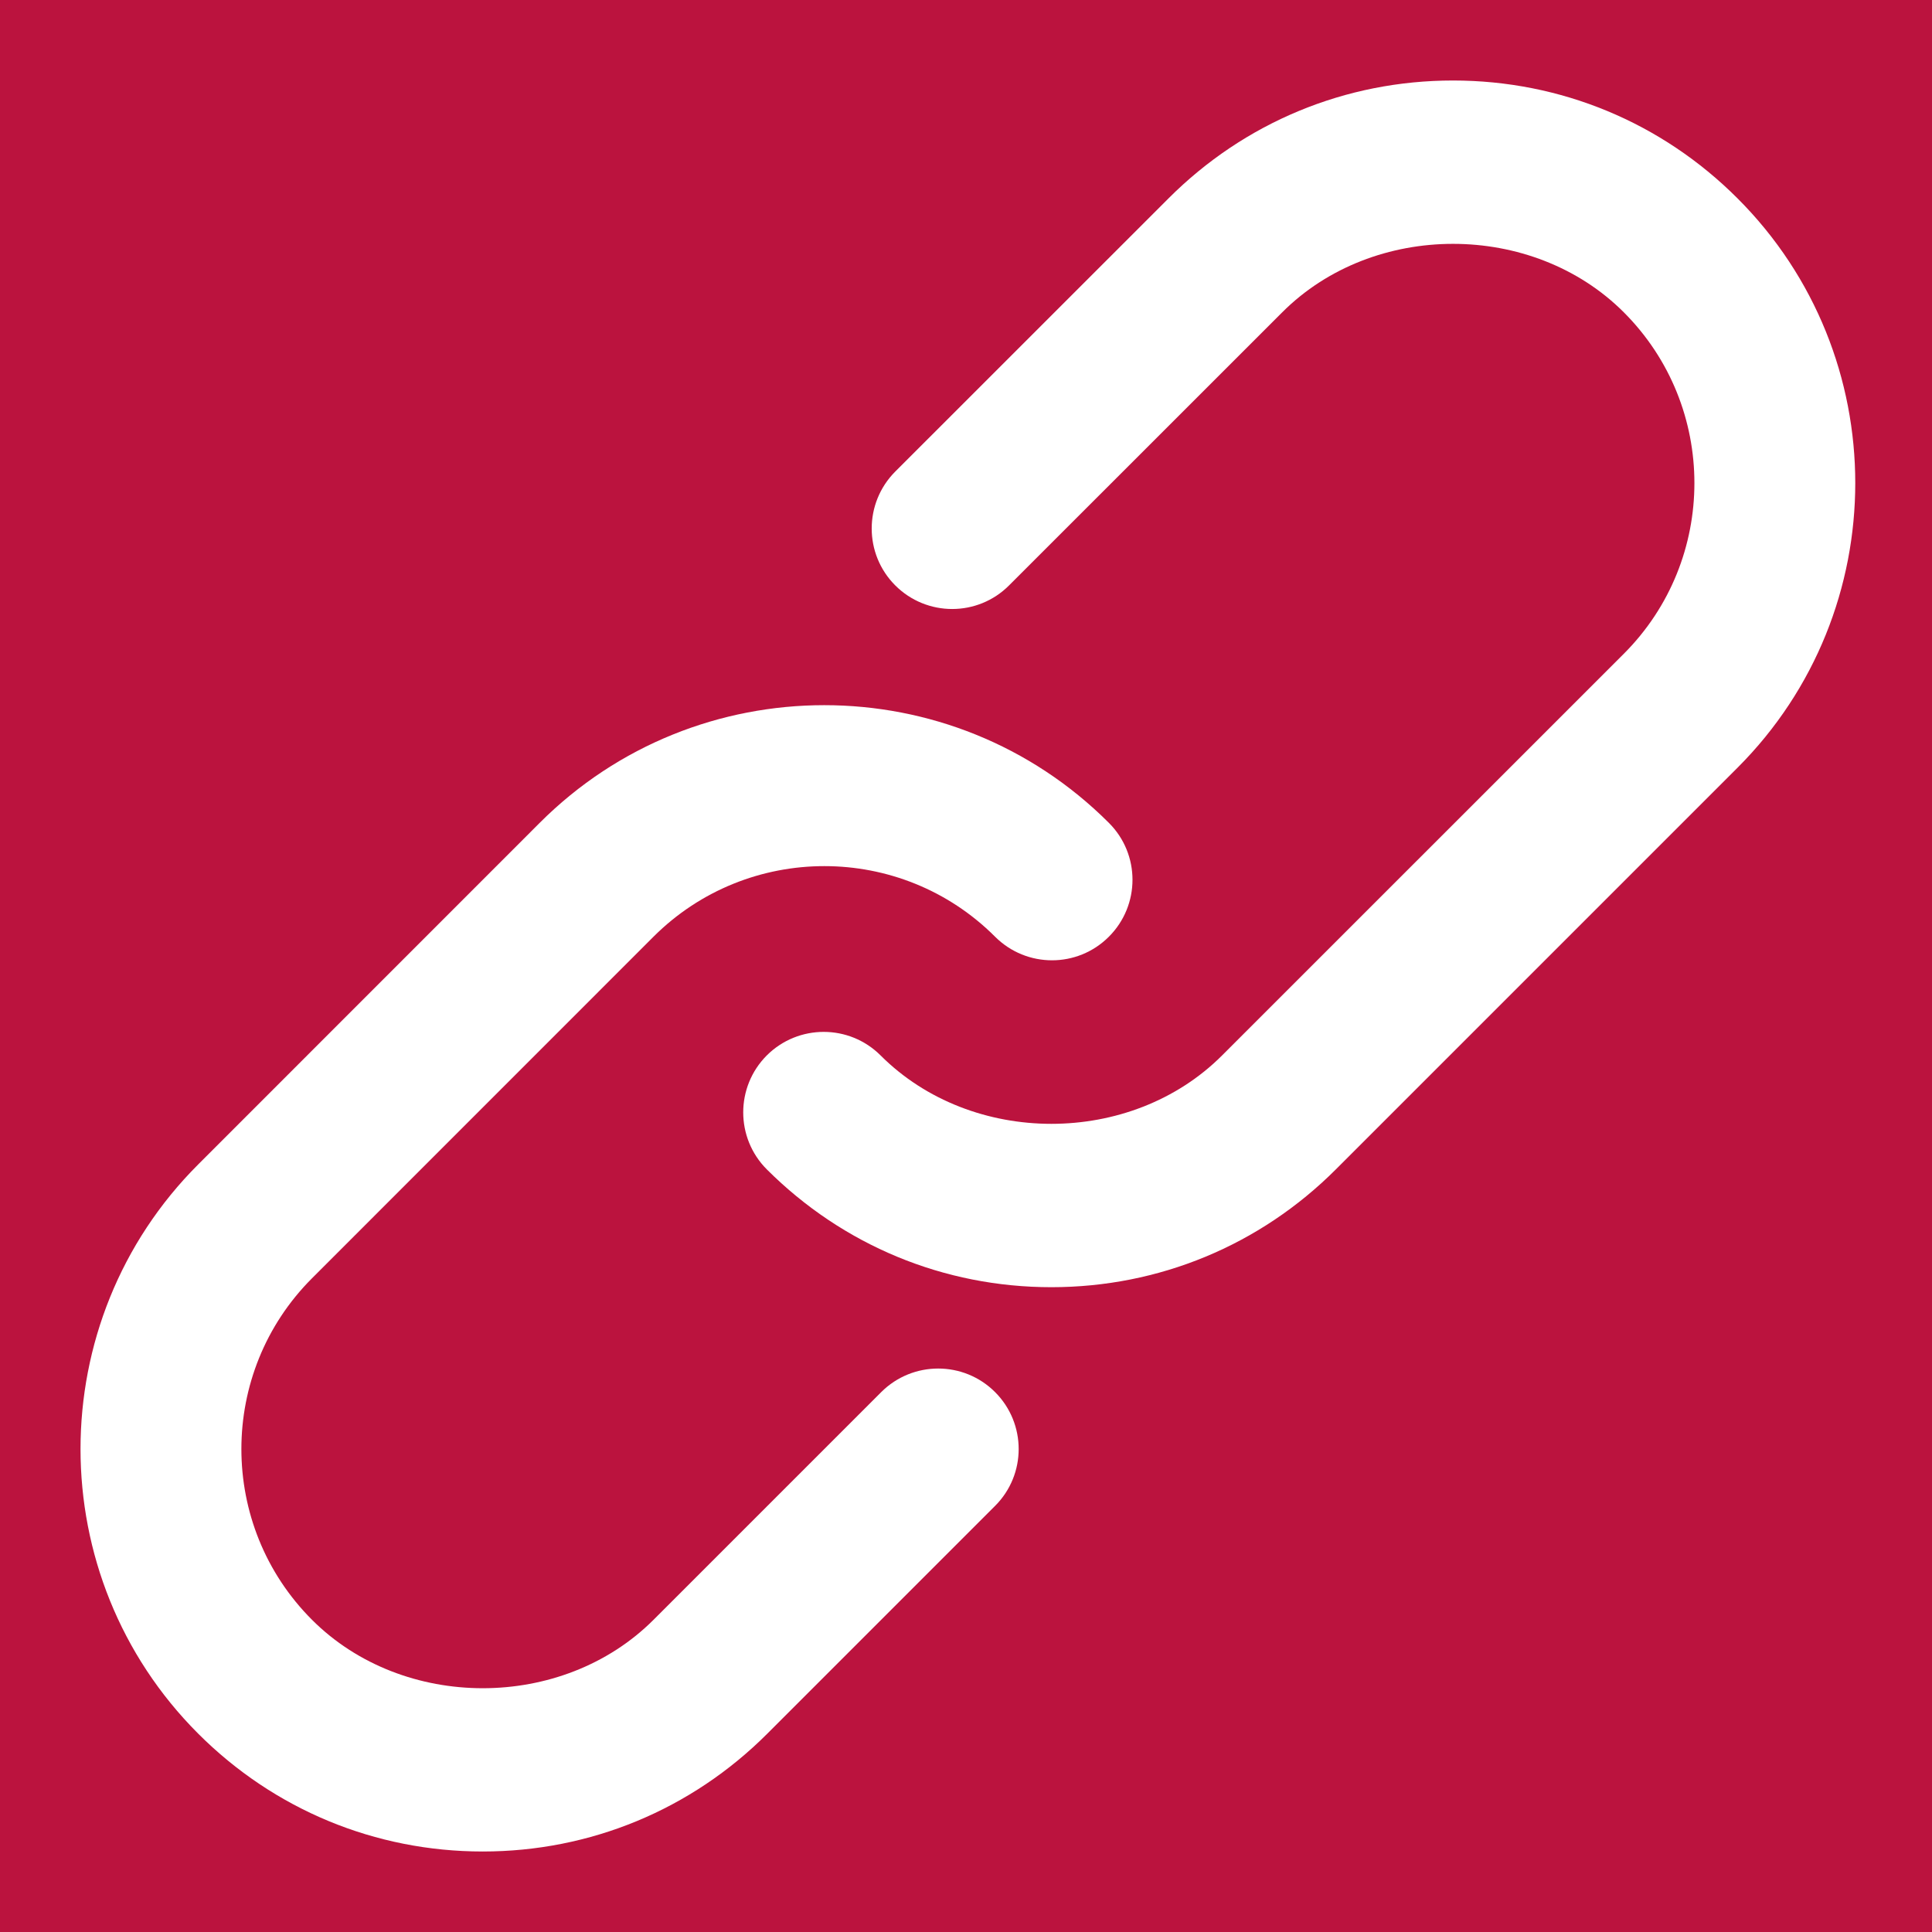 <?xml version="1.0" encoding="iso-8859-1"?>
<!-- Generator: Adobe Illustrator 19.0.0, SVG Export Plug-In . SVG Version: 6.00 Build 0)  -->
<svg xmlns="http://www.w3.org/2000/svg" xmlns:xlink="http://www.w3.org/1999/xlink" version="1.1" id="Capa_1" x="0px" y="0px" viewBox="0 0 512 512" style="enable-background:new 0 0 512 512;" xml:space="preserve" width="512px" height="512px">
<g>
	<g>
		<path d="M0,0v512h512V0H0z M263.701,399.083l-60.352,60.352c-20.139,20.139-46.912,31.232-75.413,31.232    c-28.501,0-55.275-11.093-75.413-31.232c-41.579-41.6-41.579-109.269,0-150.848l90.496-90.517    c41.557-41.579,109.248-41.6,150.848,0c8.341,8.32,8.341,21.824,0,30.165c-8.32,8.341-21.824,8.341-30.165,0    c-24.96-24.96-65.557-24.917-90.517,0l-90.496,90.517c-24.96,24.96-24.96,65.557,0,90.517c24.171,24.171,66.325,24.171,90.496,0    l60.352-60.352c8.341-8.32,21.845-8.32,30.165,0C272.043,377.259,272.043,390.763,263.701,399.083z M460.48,203.435    L354.027,309.888c-20.139,20.139-46.912,31.232-75.413,31.232s-55.253-11.093-75.413-31.232c-8.32-8.341-8.32-21.845,0-30.187    c8.341-8.32,21.845-8.32,30.165,0c24.171,24.171,66.347,24.171,90.496,0l106.453-106.432c24.96-24.96,24.96-65.557,0-90.517    c-24.171-24.171-66.325-24.171-90.496,0l-72.405,72.384c-8.32,8.341-21.824,8.341-30.165,0c-8.32-8.32-8.32-21.824,0-30.165    l72.405-72.384c20.139-20.16,46.912-31.253,75.413-31.253c28.501,0,55.275,11.093,75.413,31.253    C502.059,94.165,502.059,161.835,460.48,203.435z" fill="#bb133e"/>
	</g>
</g>
<g>
</g>
<g>
</g>
<g>
</g>
<g>
</g>
<g>
</g>
<g>
</g>
<g>
</g>
<g>
</g>
<g>
</g>
<g>
</g>
<g>
</g>
<g>
</g>
<g>
</g>
<g>
</g>
<g>
</g>
</svg>
